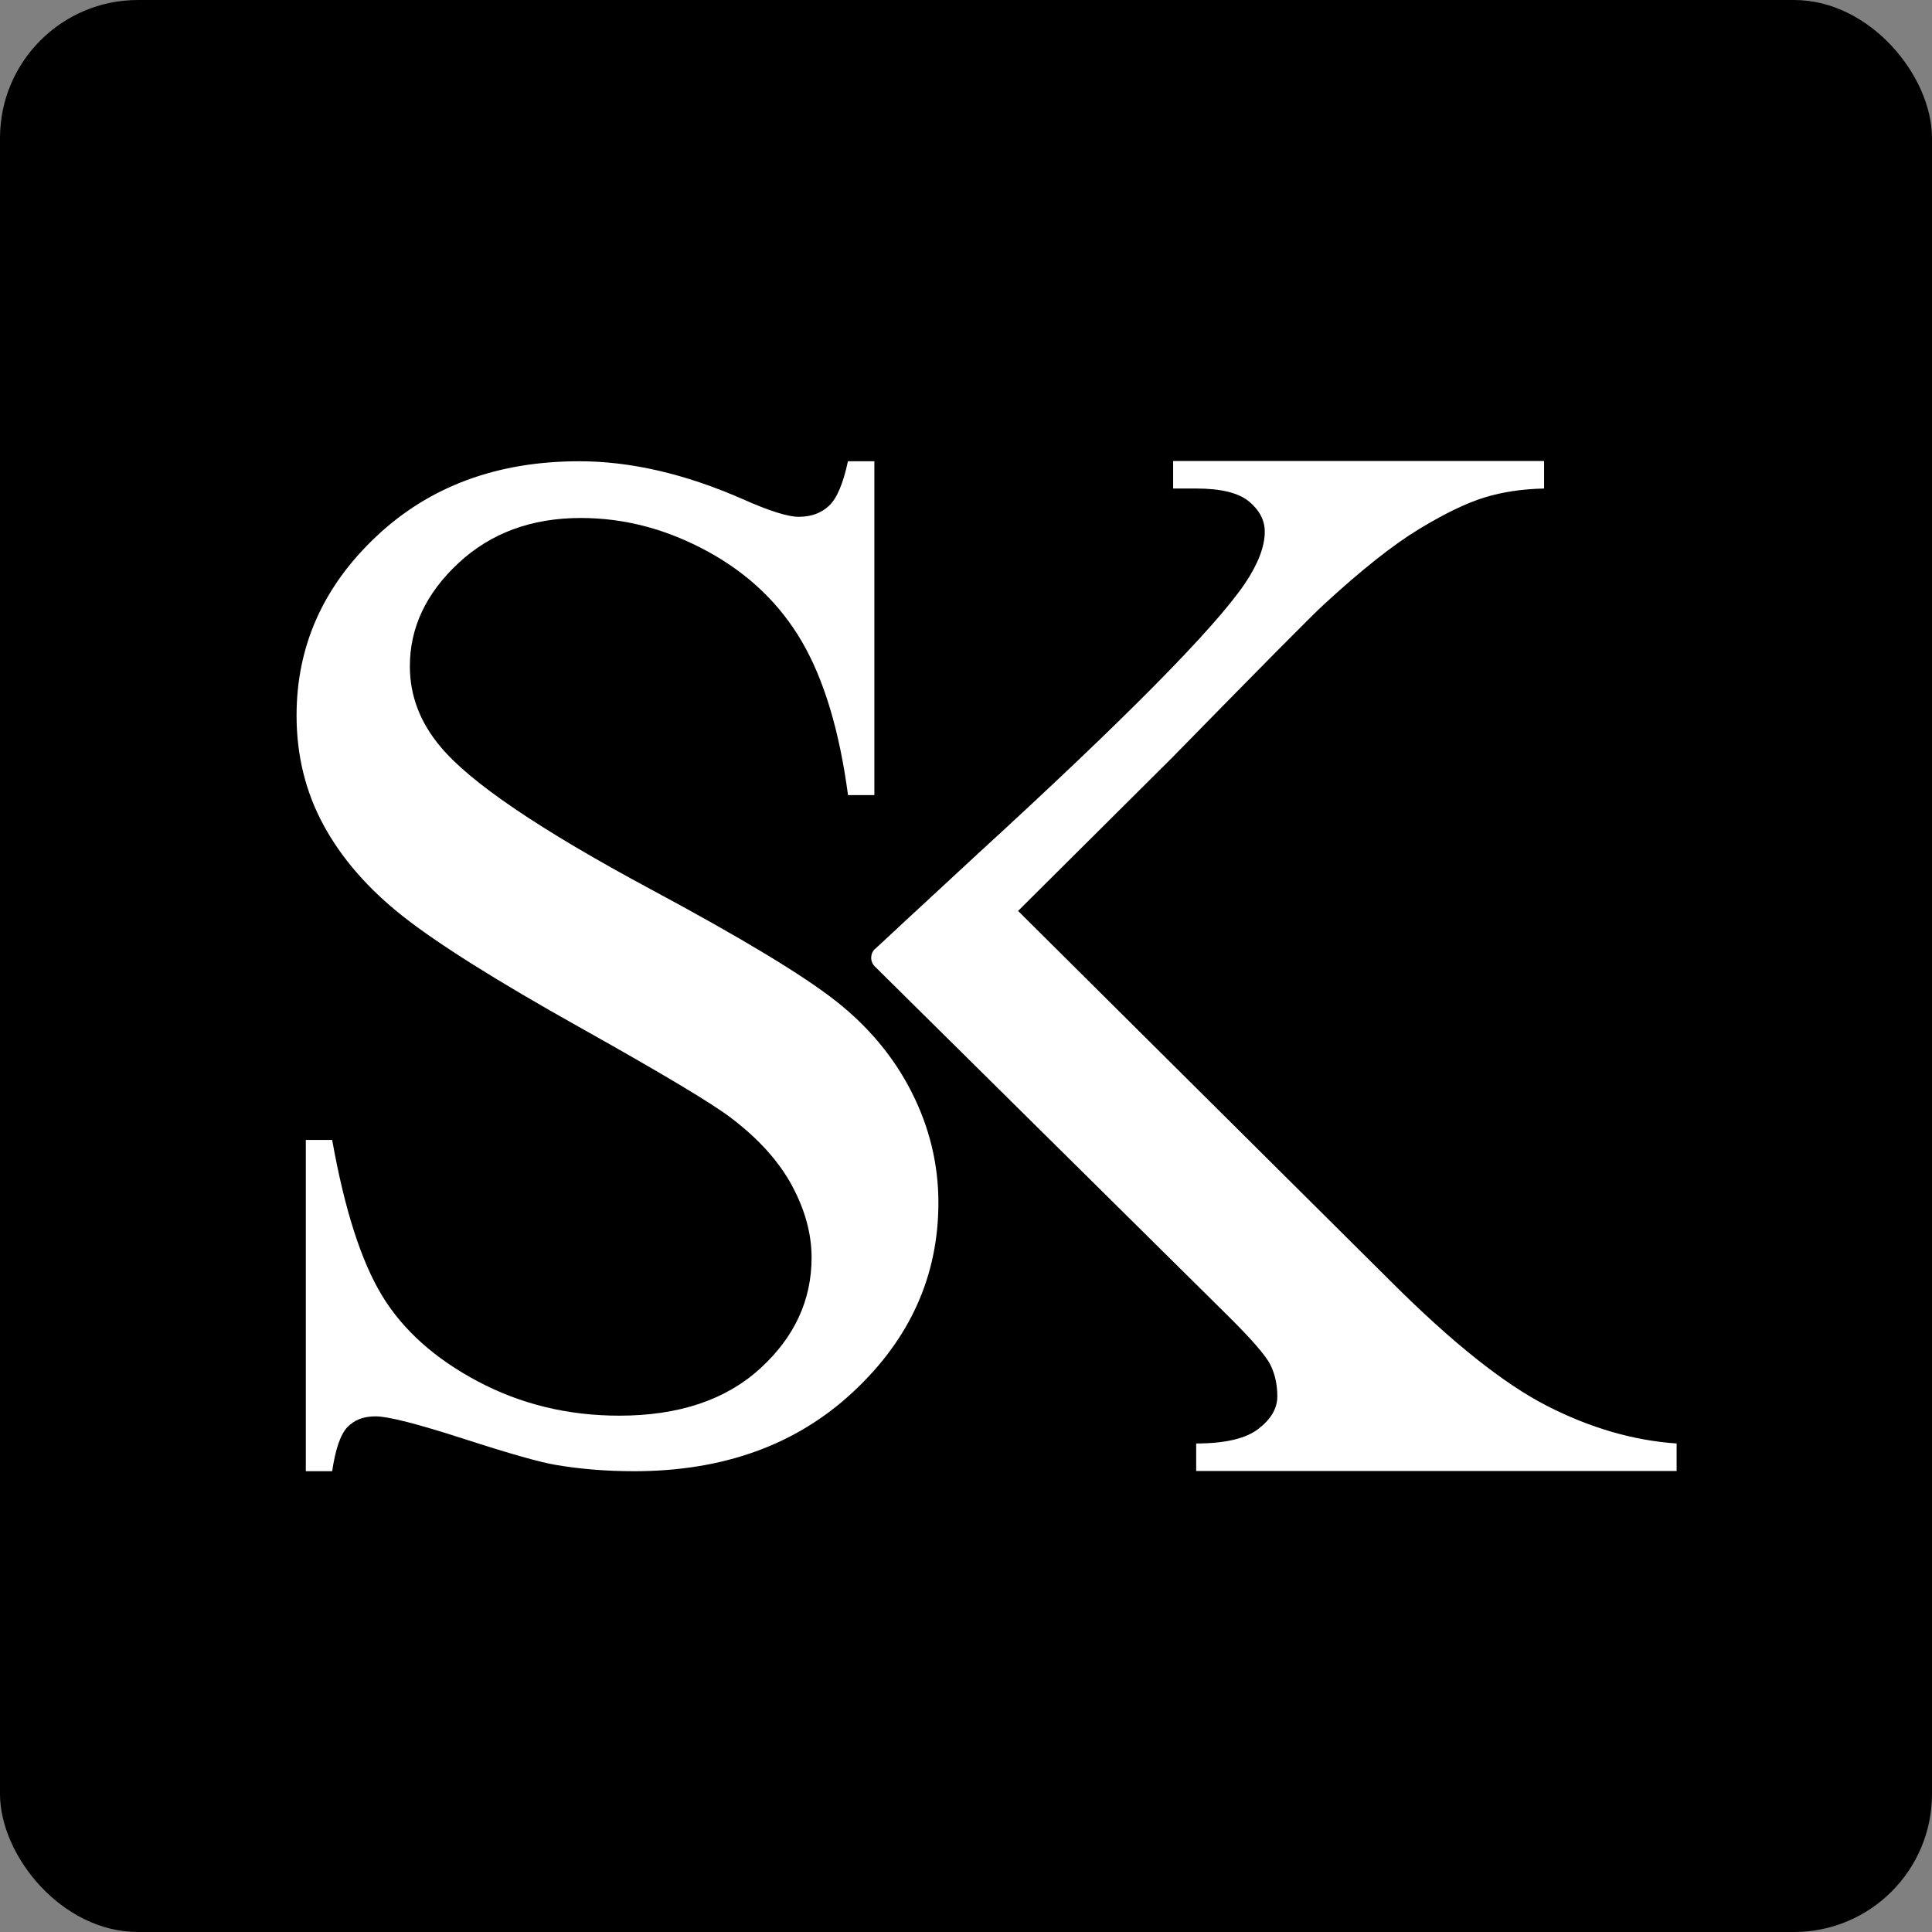 <?xml version="1.0" encoding="UTF-8"?>
<svg xmlns="http://www.w3.org/2000/svg" id="Layer_1" viewBox="0 0 280 280">
  <rect x="0" y="0" width="280" height="280" fill="#808080" stroke="none"/>
  <defs>
    <style>.cls-1{fill:#000;}.cls-1,.cls-2{stroke-width:0px;}.cls-2{fill:#fff;}</style>
  </defs>
  <rect class="cls-1" width="280" height="280" rx="20" ry="20"></rect>
  <path class="cls-2" d="M126.72,66.81v48.42h-3.82c-1.24-9.29-3.46-16.69-6.66-22.2-3.2-5.51-7.76-9.88-13.68-13.11-5.92-3.23-12.04-4.85-18.38-4.85-7.16,0-13.08,2.19-17.76,6.56-4.68,4.37-7.02,9.34-7.02,14.92,0,4.27,1.48,8.16,4.44,11.67,4.27,5.16,14.42,12.04,30.45,20.65,13.08,7.02,22.01,12.41,26.79,16.16,4.78,3.75,8.47,8.17,11.05,13.27,2.58,5.09,3.87,10.43,3.87,16,0,10.6-4.11,19.74-12.34,27.41-8.22,7.68-18.81,11.51-31.74,11.51-4.06,0-7.88-.31-11.46-.93-2.13-.35-6.56-1.6-13.27-3.77-6.71-2.17-10.96-3.25-12.75-3.25s-3.08.52-4.08,1.55c-1,1.03-1.74,3.17-2.22,6.4h-3.82v-48.01h3.82c1.79,10.05,4.2,17.57,7.23,22.56,3.03,4.99,7.66,9.14,13.89,12.44,6.23,3.3,13.06,4.96,20.49,4.96,8.6,0,15.4-2.27,20.39-6.81,4.99-4.54,7.48-9.91,7.48-16.1,0-3.44-.95-6.92-2.84-10.43-1.89-3.51-4.84-6.78-8.83-9.81-2.68-2.06-10.01-6.45-21.99-13.16-11.98-6.71-20.49-12.06-25.55-16.05-5.06-3.99-8.9-8.4-11.51-13.21-2.62-4.82-3.92-10.12-3.92-15.9,0-10.05,3.85-18.7,11.56-25.96,7.71-7.26,17.51-10.89,29.42-10.89,7.43,0,15.31,1.82,23.64,5.47,3.85,1.72,6.57,2.58,8.16,2.58,1.79,0,3.25-.53,4.39-1.6,1.14-1.07,2.05-3.22,2.74-6.45h3.82Z"></path>
  <path class="cls-2" d="M126.84,137.52s6.37-5.94,14.79-13.71c21.38-19.58,34.29-32.64,38.76-39.19,1.94-2.88,2.91-5.4,2.91-7.56,0-1.65-.76-3.11-2.27-4.37-1.51-1.26-4.07-1.89-7.66-1.89h-3.35v-3.99h53.76v3.99c-3.17.07-6.05.5-8.64,1.3-2.59.79-5.76,2.32-9.5,4.59-3.74,2.27-8.35,5.92-13.82,10.96-1.58,1.44-8.89,8.82-21.92,22.13l-22.35,22.24,53.98,53.65c8.85,8.85,16.41,14.88,22.67,18.08,6.26,3.2,12.52,5.02,18.79,5.45v3.99h-69.63v-3.99c4.17,0,7.18-.7,9.01-2.11s2.75-2.97,2.75-4.7-.34-3.27-1.03-4.64c-.69-1.37-2.93-3.92-6.75-7.67l-50.52-49.98-.06-.06c-.69-.71-.66-1.85.06-2.53h0Z"></path>
</svg>
